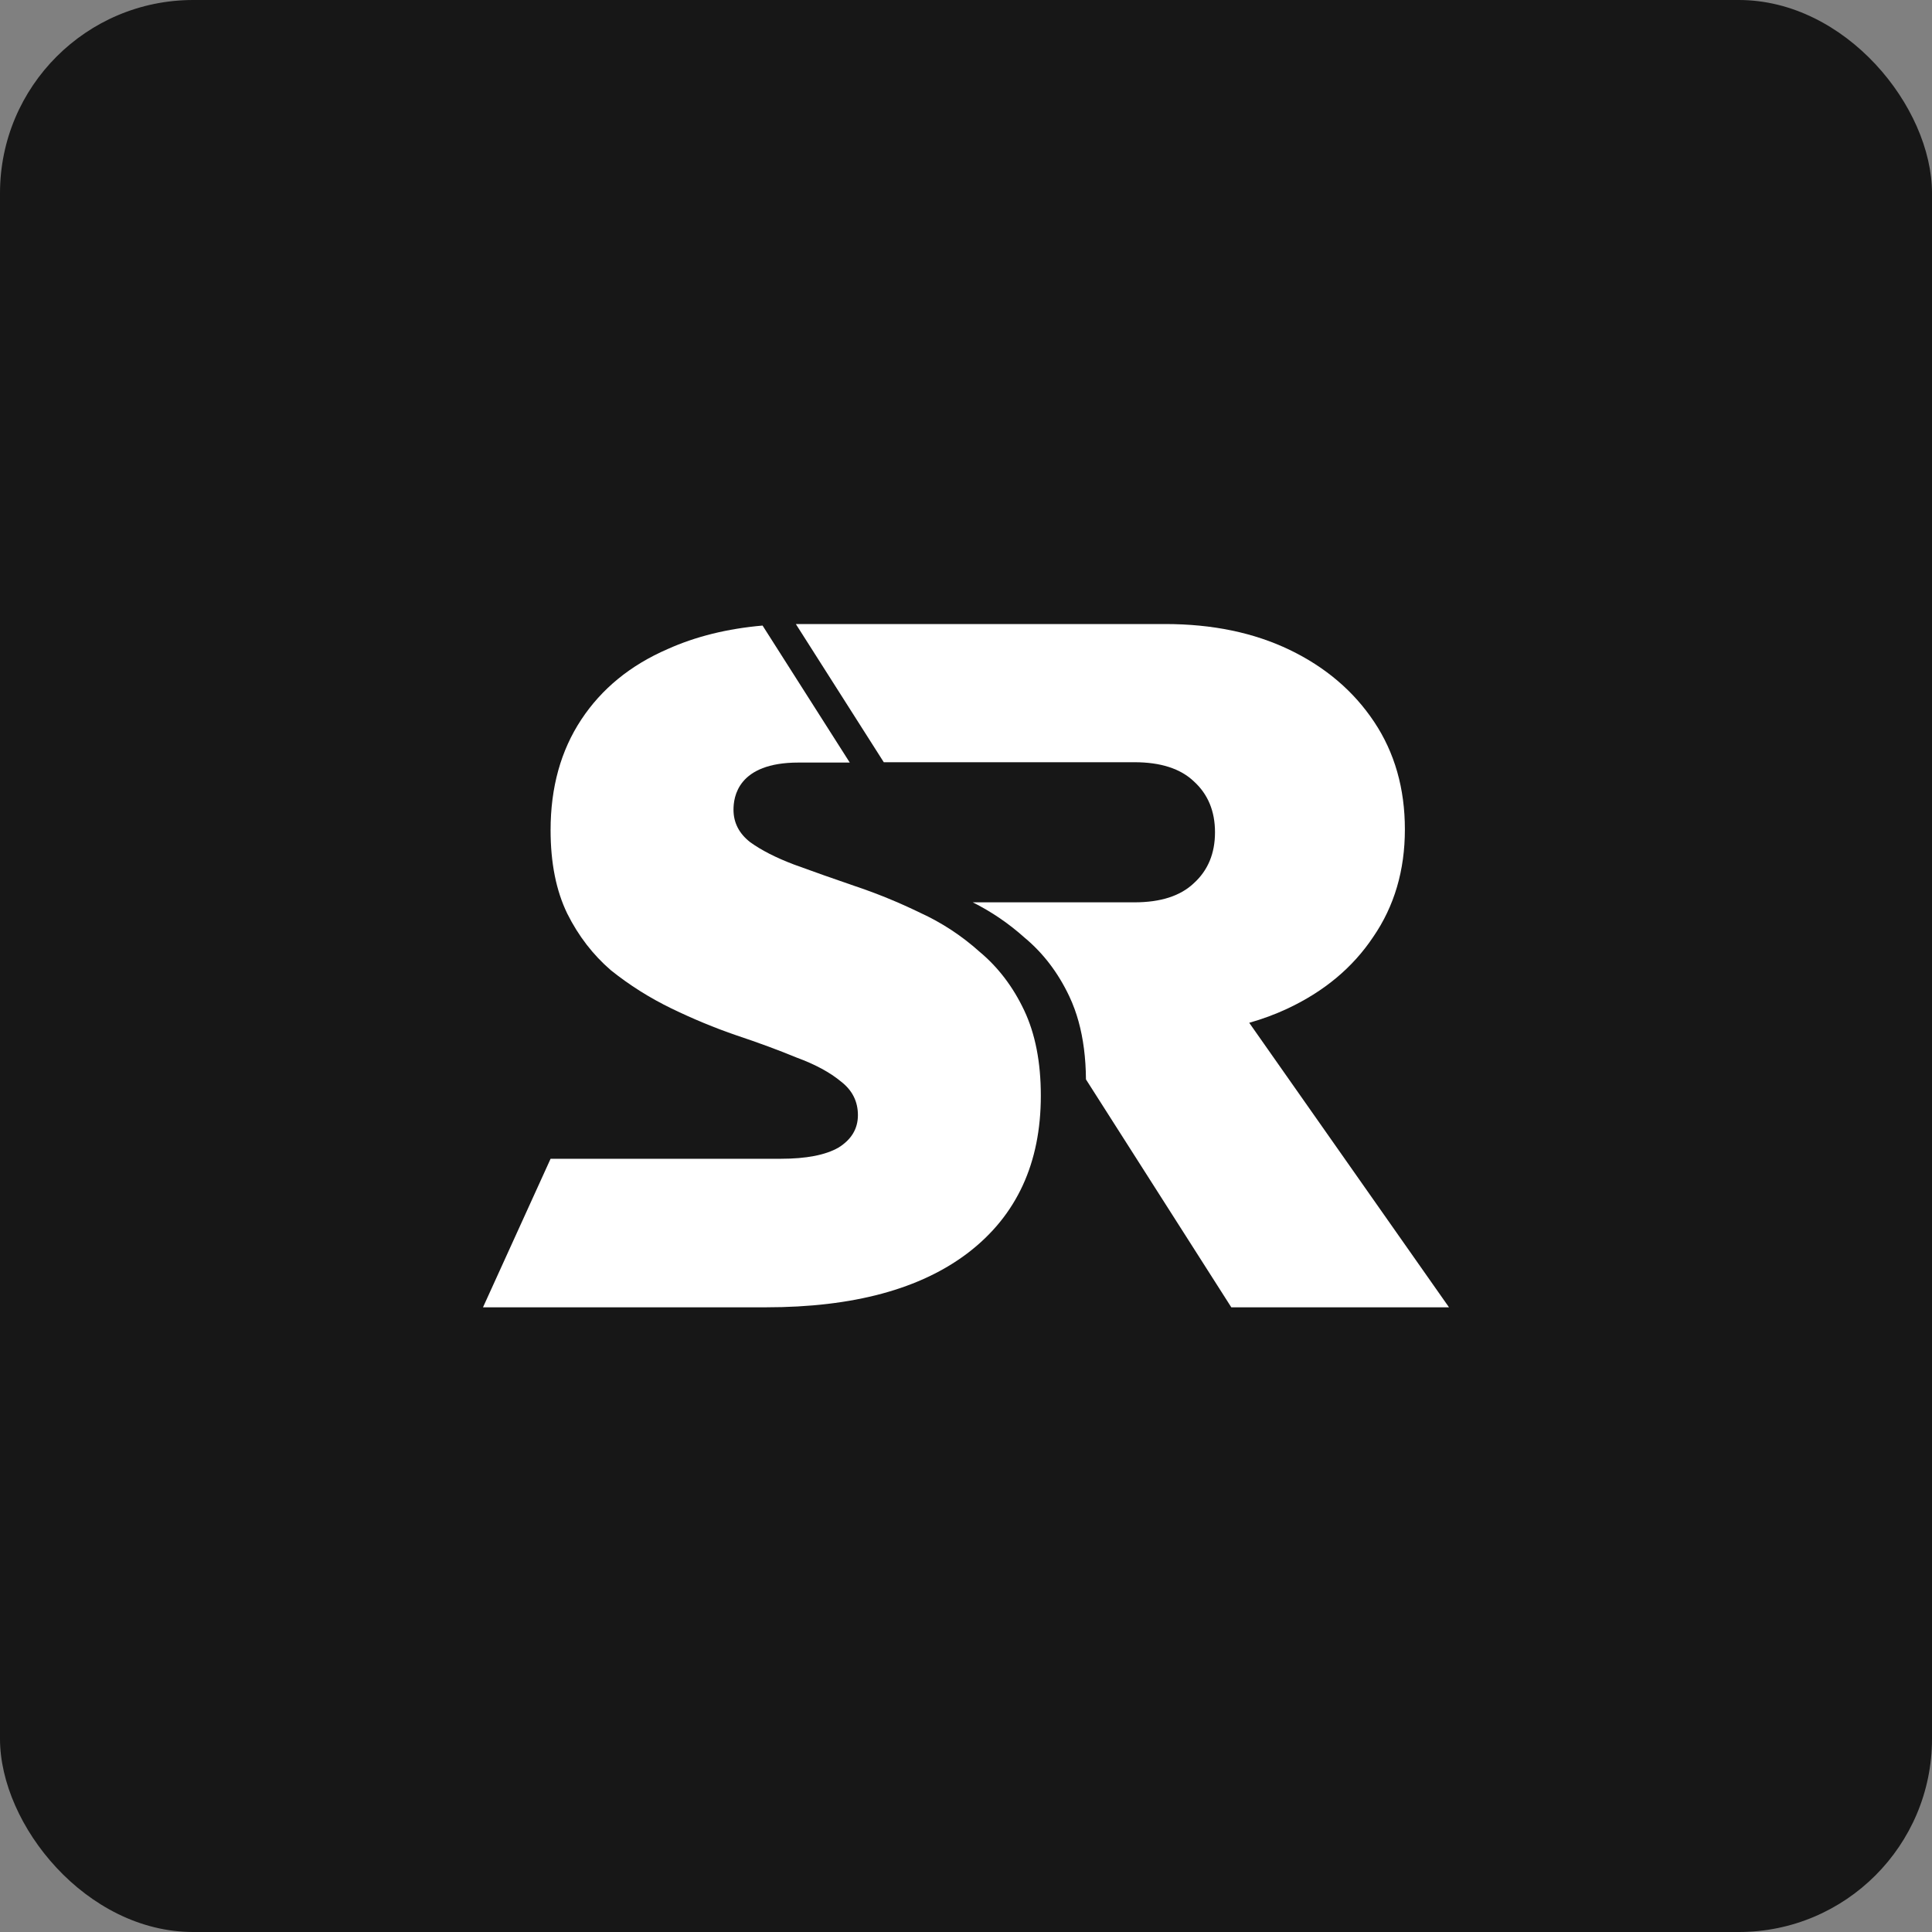 <svg width="1000" height="1000" viewBox="0 0 1000 1000" fill="none" xmlns="http://www.w3.org/2000/svg">
<rect x="0" y="0" width="1000" height="1000" fill="#808080" stroke="none"/>
<rect width="1000" height="1000" rx="100" fill="#171717"/>
<path fill-rule="evenodd" clip-rule="evenodd" d="M503.498 467.047C513.207 471.905 522.166 478.013 530.375 485.372C539.987 493.38 547.676 503.471 553.443 515.644C554.466 517.802 555.397 520.041 556.238 522.36C556.977 524.396 557.646 526.495 558.245 528.656C560.725 537.604 562.006 547.617 562.089 558.695L637.32 676.66H750L646.598 529.397C653.458 527.451 659.963 525.046 666.11 522.182C685.304 513.241 700.196 500.823 710.785 484.928C721.706 469.034 727.166 450.49 727.166 429.297C727.166 408.104 721.871 389.56 711.281 373.665C700.692 357.77 686.131 345.352 667.6 336.411C649.068 327.47 627.558 323 603.069 323H411.926L457.442 394.527H587.185C600.753 394.527 611.012 397.838 617.961 404.461C625.241 411.084 628.881 419.859 628.881 430.787C628.881 441.714 625.241 450.49 617.961 457.113C611.012 463.735 600.753 467.047 587.185 467.047H503.498Z" fill="white"/>
<path fill-rule="evenodd" clip-rule="evenodd" d="M394.706 323.79C376.407 325.397 360.017 329.458 345.536 335.974C326.313 344.303 311.415 356.476 300.842 372.493C290.269 388.51 284.983 407.571 284.983 429.674C284.983 446.653 287.866 461.068 293.633 472.921C299.4 484.453 306.929 494.224 316.221 502.232C325.832 509.921 336.245 516.488 347.459 521.934C358.672 527.379 369.886 532.024 381.1 535.868C392.634 539.713 403.046 543.557 412.337 547.401C421.949 550.925 429.639 555.089 435.406 559.894C441.173 564.379 444.056 570.145 444.056 577.193C444.056 584.24 440.692 589.846 433.964 594.011C427.236 597.855 417.304 599.777 404.168 599.777H284.983L250 676.66H316.059H396.478C441.653 676.66 476.576 667.21 501.246 648.309C526.236 629.089 538.731 602.02 538.731 567.102C538.731 549.803 535.848 535.068 530.081 522.895C524.314 510.721 516.624 500.631 507.013 492.622C497.721 484.293 487.469 477.566 476.255 472.44C465.042 466.995 453.668 462.35 442.134 458.505C430.92 454.661 420.507 450.977 410.896 447.454C401.604 443.93 394.075 440.086 388.308 435.921C382.541 431.436 379.658 425.83 379.658 419.103C379.658 412.696 381.716 394.699 413.299 394.699H426.83H439.838L394.706 323.79Z" fill="white"/>
</svg>
